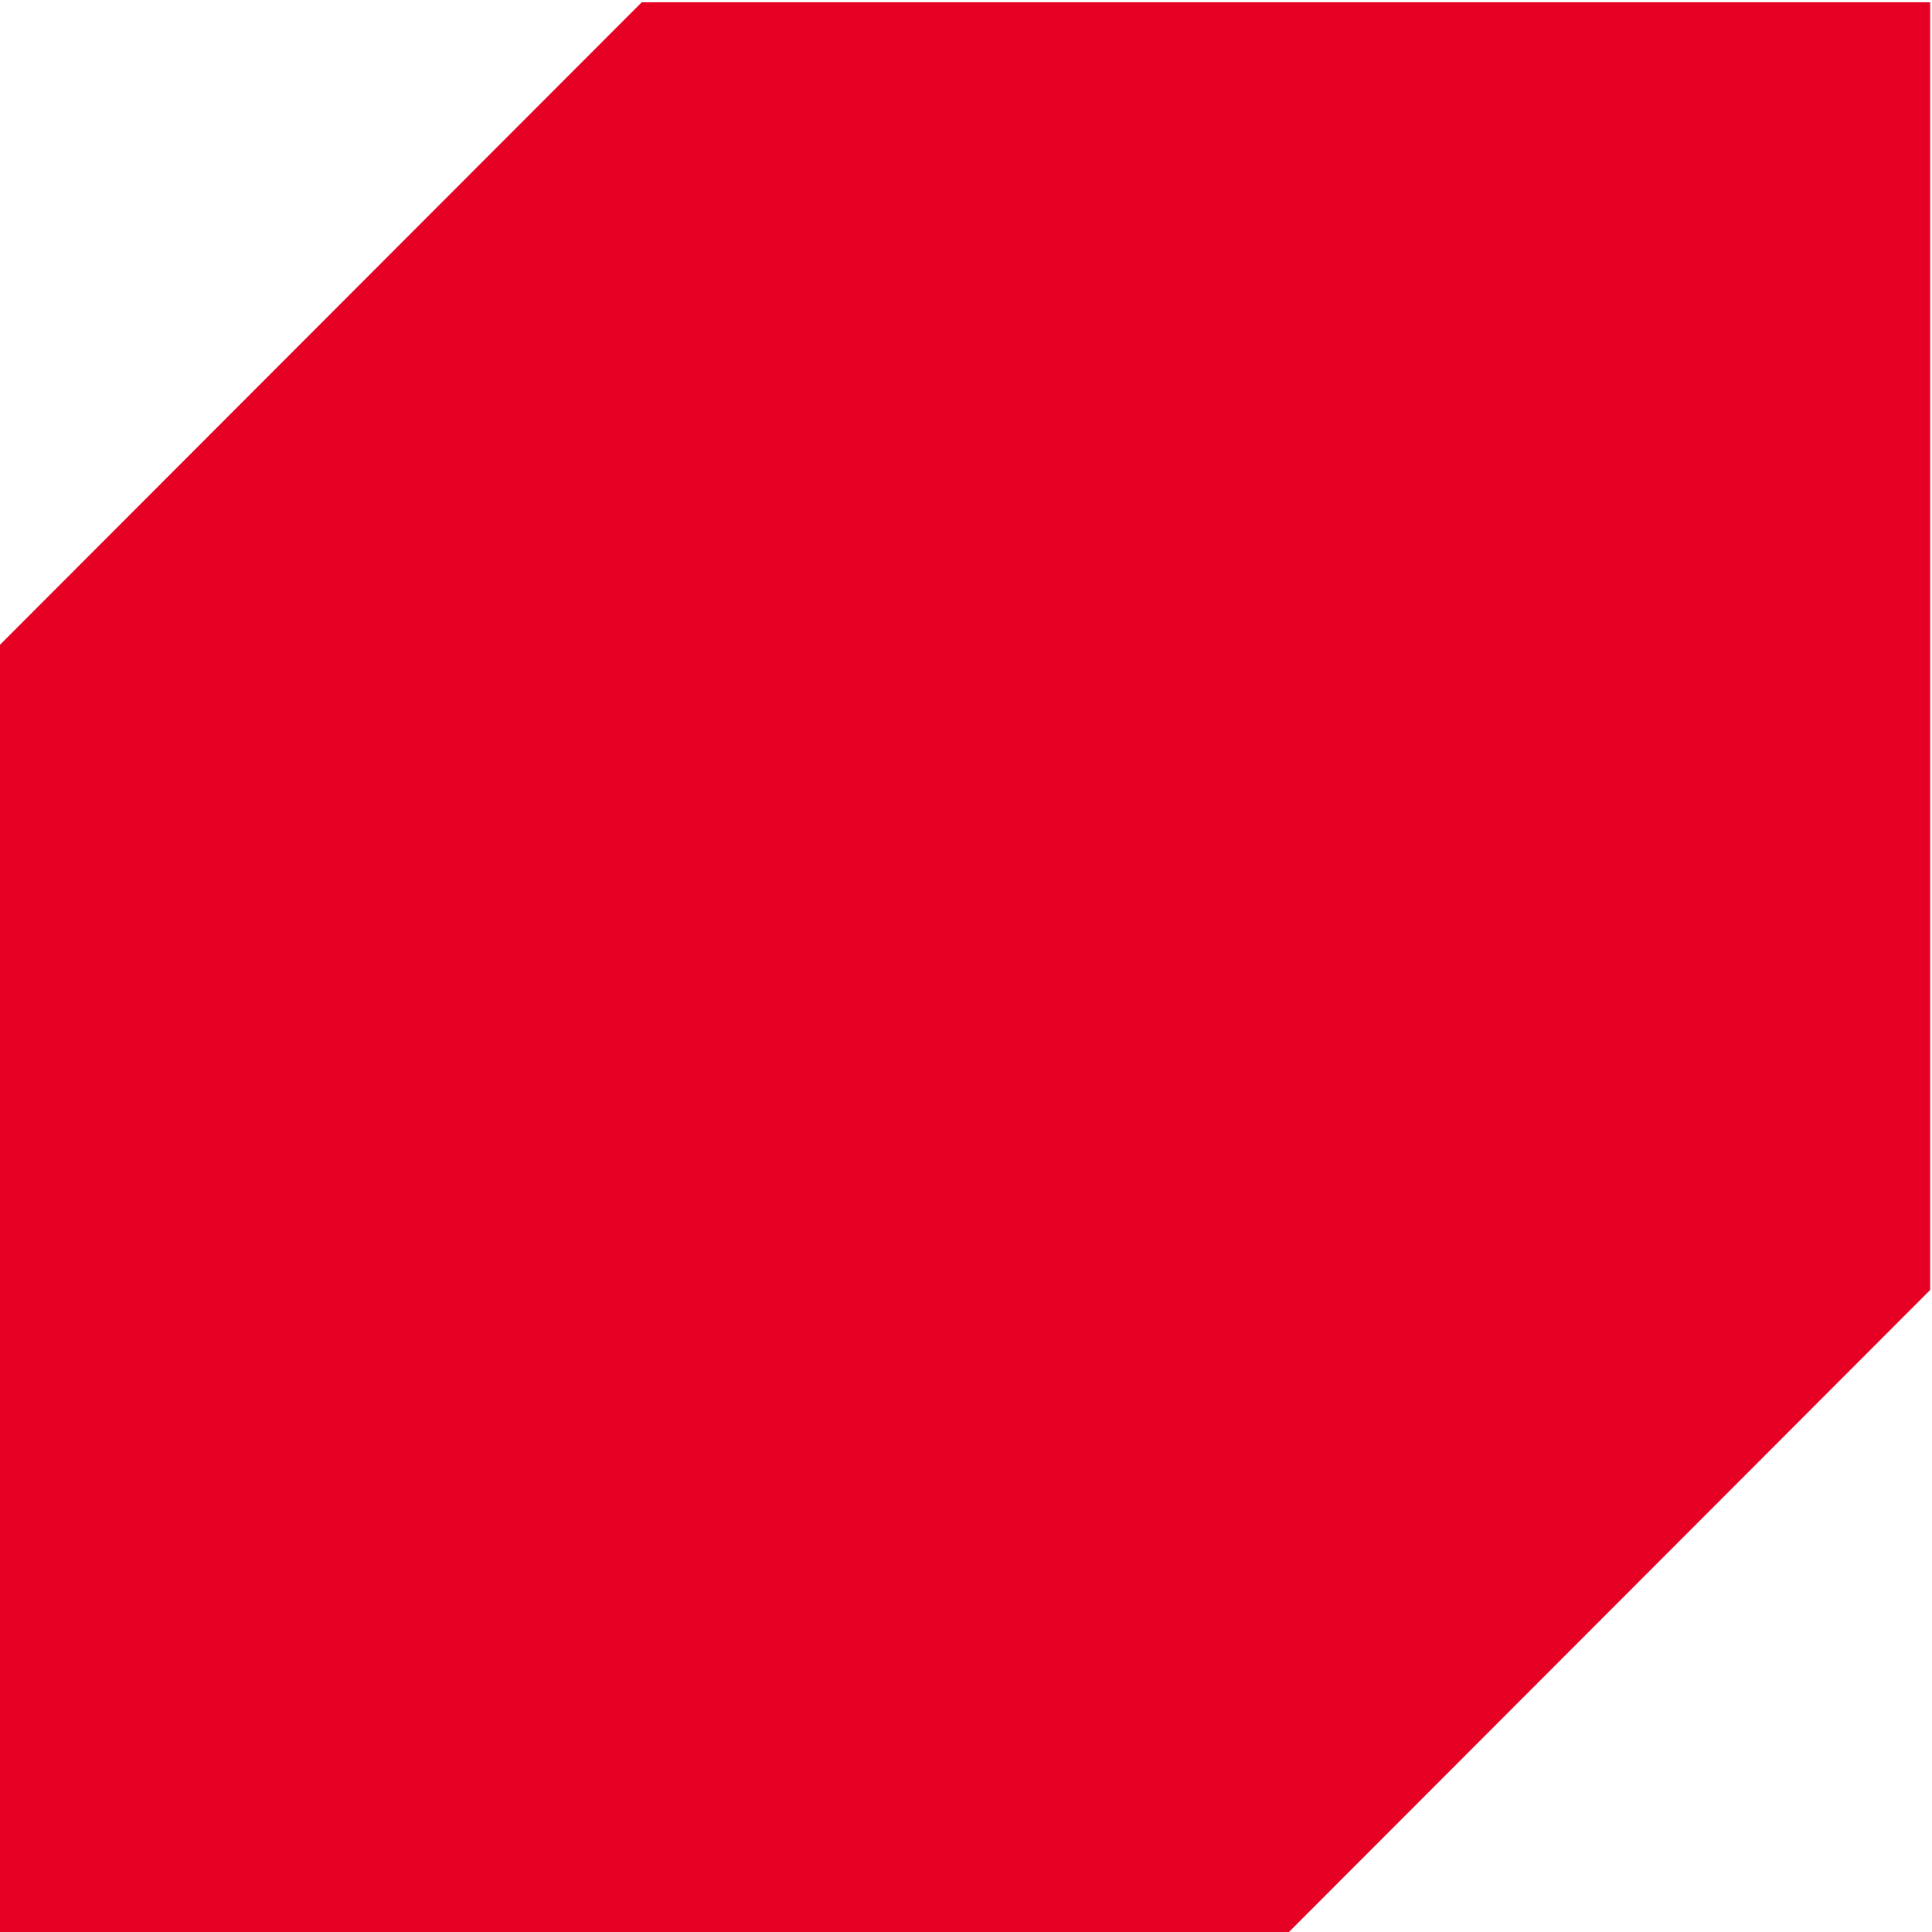 <?xml version="1.0"?>
<svg xmlns="http://www.w3.org/2000/svg" width="125.748" height="125.751">
<path transform="matrix(1.333,0,0,-1.333,-351.652,587.701) translate(295.139,440.775)" style="fill:#E60024" d="m 0,0 -31.4,-31.437 v -62.876 h 62.912 l 31.399,31.437 V 0 Z"/>
</svg>
